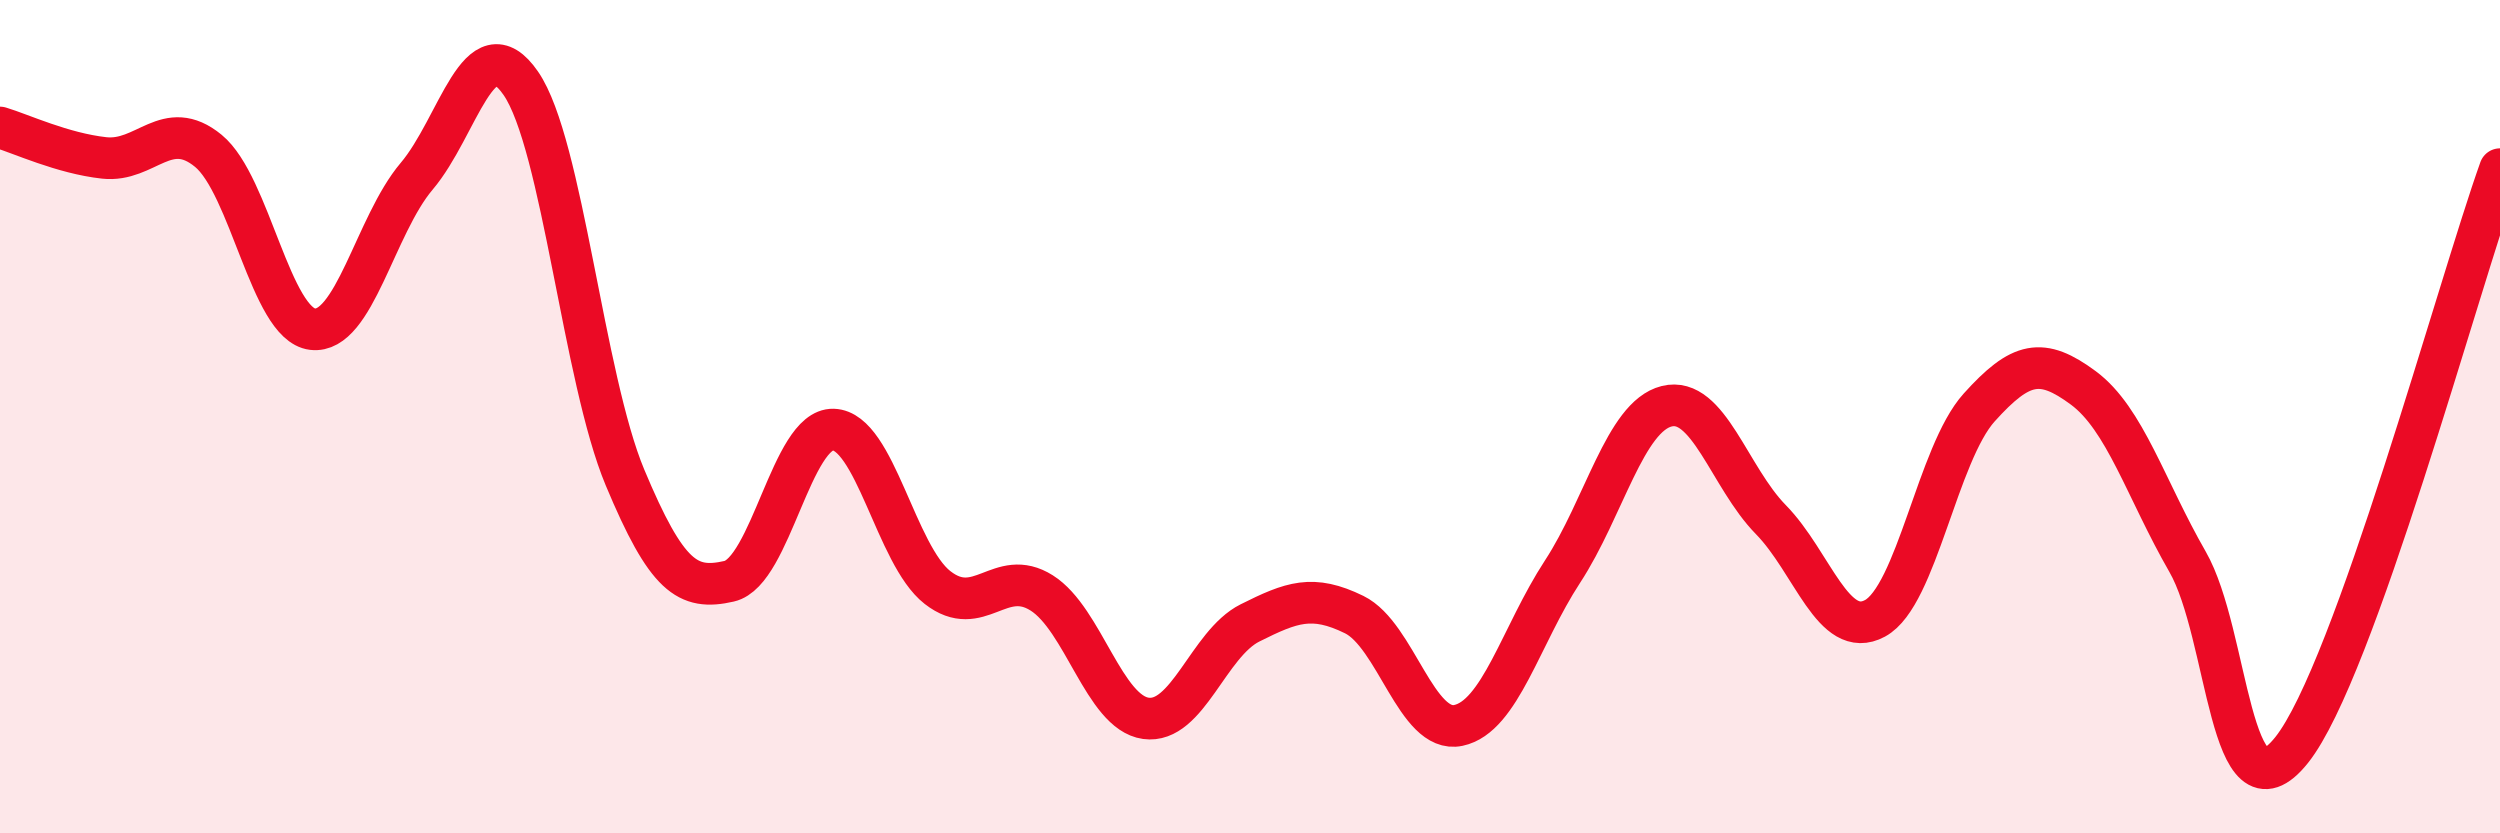 
    <svg width="60" height="20" viewBox="0 0 60 20" xmlns="http://www.w3.org/2000/svg">
      <path
        d="M 0,3.06 C 0.5,3.21 1.5,3.68 2.5,3.79 C 3.5,3.9 4,2.8 5,3.62 C 6,4.44 6.5,7.78 7.5,7.9 C 8.5,8.02 9,5.41 10,4.23 C 11,3.05 11.5,0.55 12.5,2 C 13.5,3.45 14,9.07 15,11.46 C 16,13.85 16.5,14.18 17.5,13.95 C 18.5,13.72 19,10.28 20,10.31 C 21,10.34 21.5,13.32 22.5,14.1 C 23.5,14.88 24,13.6 25,14.23 C 26,14.86 26.5,17.1 27.5,17.24 C 28.5,17.38 29,15.45 30,14.95 C 31,14.45 31.5,14.26 32.5,14.75 C 33.5,15.24 34,17.62 35,17.41 C 36,17.2 36.5,15.25 37.5,13.72 C 38.5,12.19 39,10 40,9.75 C 41,9.5 41.5,11.45 42.5,12.47 C 43.5,13.49 44,15.38 45,14.84 C 46,14.3 46.5,10.89 47.5,9.78 C 48.5,8.67 49,8.57 50,9.31 C 51,10.05 51.5,11.74 52.5,13.48 C 53.5,15.22 53.5,19.88 55,18 C 56.5,16.12 59,6.85 60,4.06L60 20L0 20Z"
        fill="#EB0A25"
        opacity="0.1"
        stroke-linecap="round"
        stroke-linejoin="round"
      />
      <path
        d="M 0,3.06 C 0.5,3.21 1.5,3.68 2.5,3.79 C 3.5,3.9 4,2.8 5,3.62 C 6,4.44 6.5,7.78 7.5,7.9 C 8.5,8.02 9,5.41 10,4.23 C 11,3.05 11.5,0.55 12.5,2 C 13.5,3.45 14,9.07 15,11.46 C 16,13.85 16.5,14.18 17.5,13.95 C 18.5,13.72 19,10.28 20,10.31 C 21,10.34 21.5,13.32 22.5,14.1 C 23.5,14.88 24,13.6 25,14.23 C 26,14.86 26.5,17.1 27.5,17.24 C 28.5,17.38 29,15.45 30,14.95 C 31,14.45 31.5,14.26 32.5,14.75 C 33.5,15.24 34,17.62 35,17.41 C 36,17.2 36.5,15.25 37.5,13.72 C 38.5,12.19 39,10 40,9.75 C 41,9.5 41.5,11.45 42.5,12.47 C 43.5,13.49 44,15.38 45,14.84 C 46,14.3 46.5,10.89 47.5,9.78 C 48.5,8.67 49,8.57 50,9.31 C 51,10.05 51.5,11.74 52.5,13.48 C 53.5,15.22 53.5,19.88 55,18 C 56.5,16.12 59,6.85 60,4.06"
        stroke="#EB0A25"
        stroke-width="1"
        fill="none"
        stroke-linecap="round"
        stroke-linejoin="round"
      />
    </svg>
  